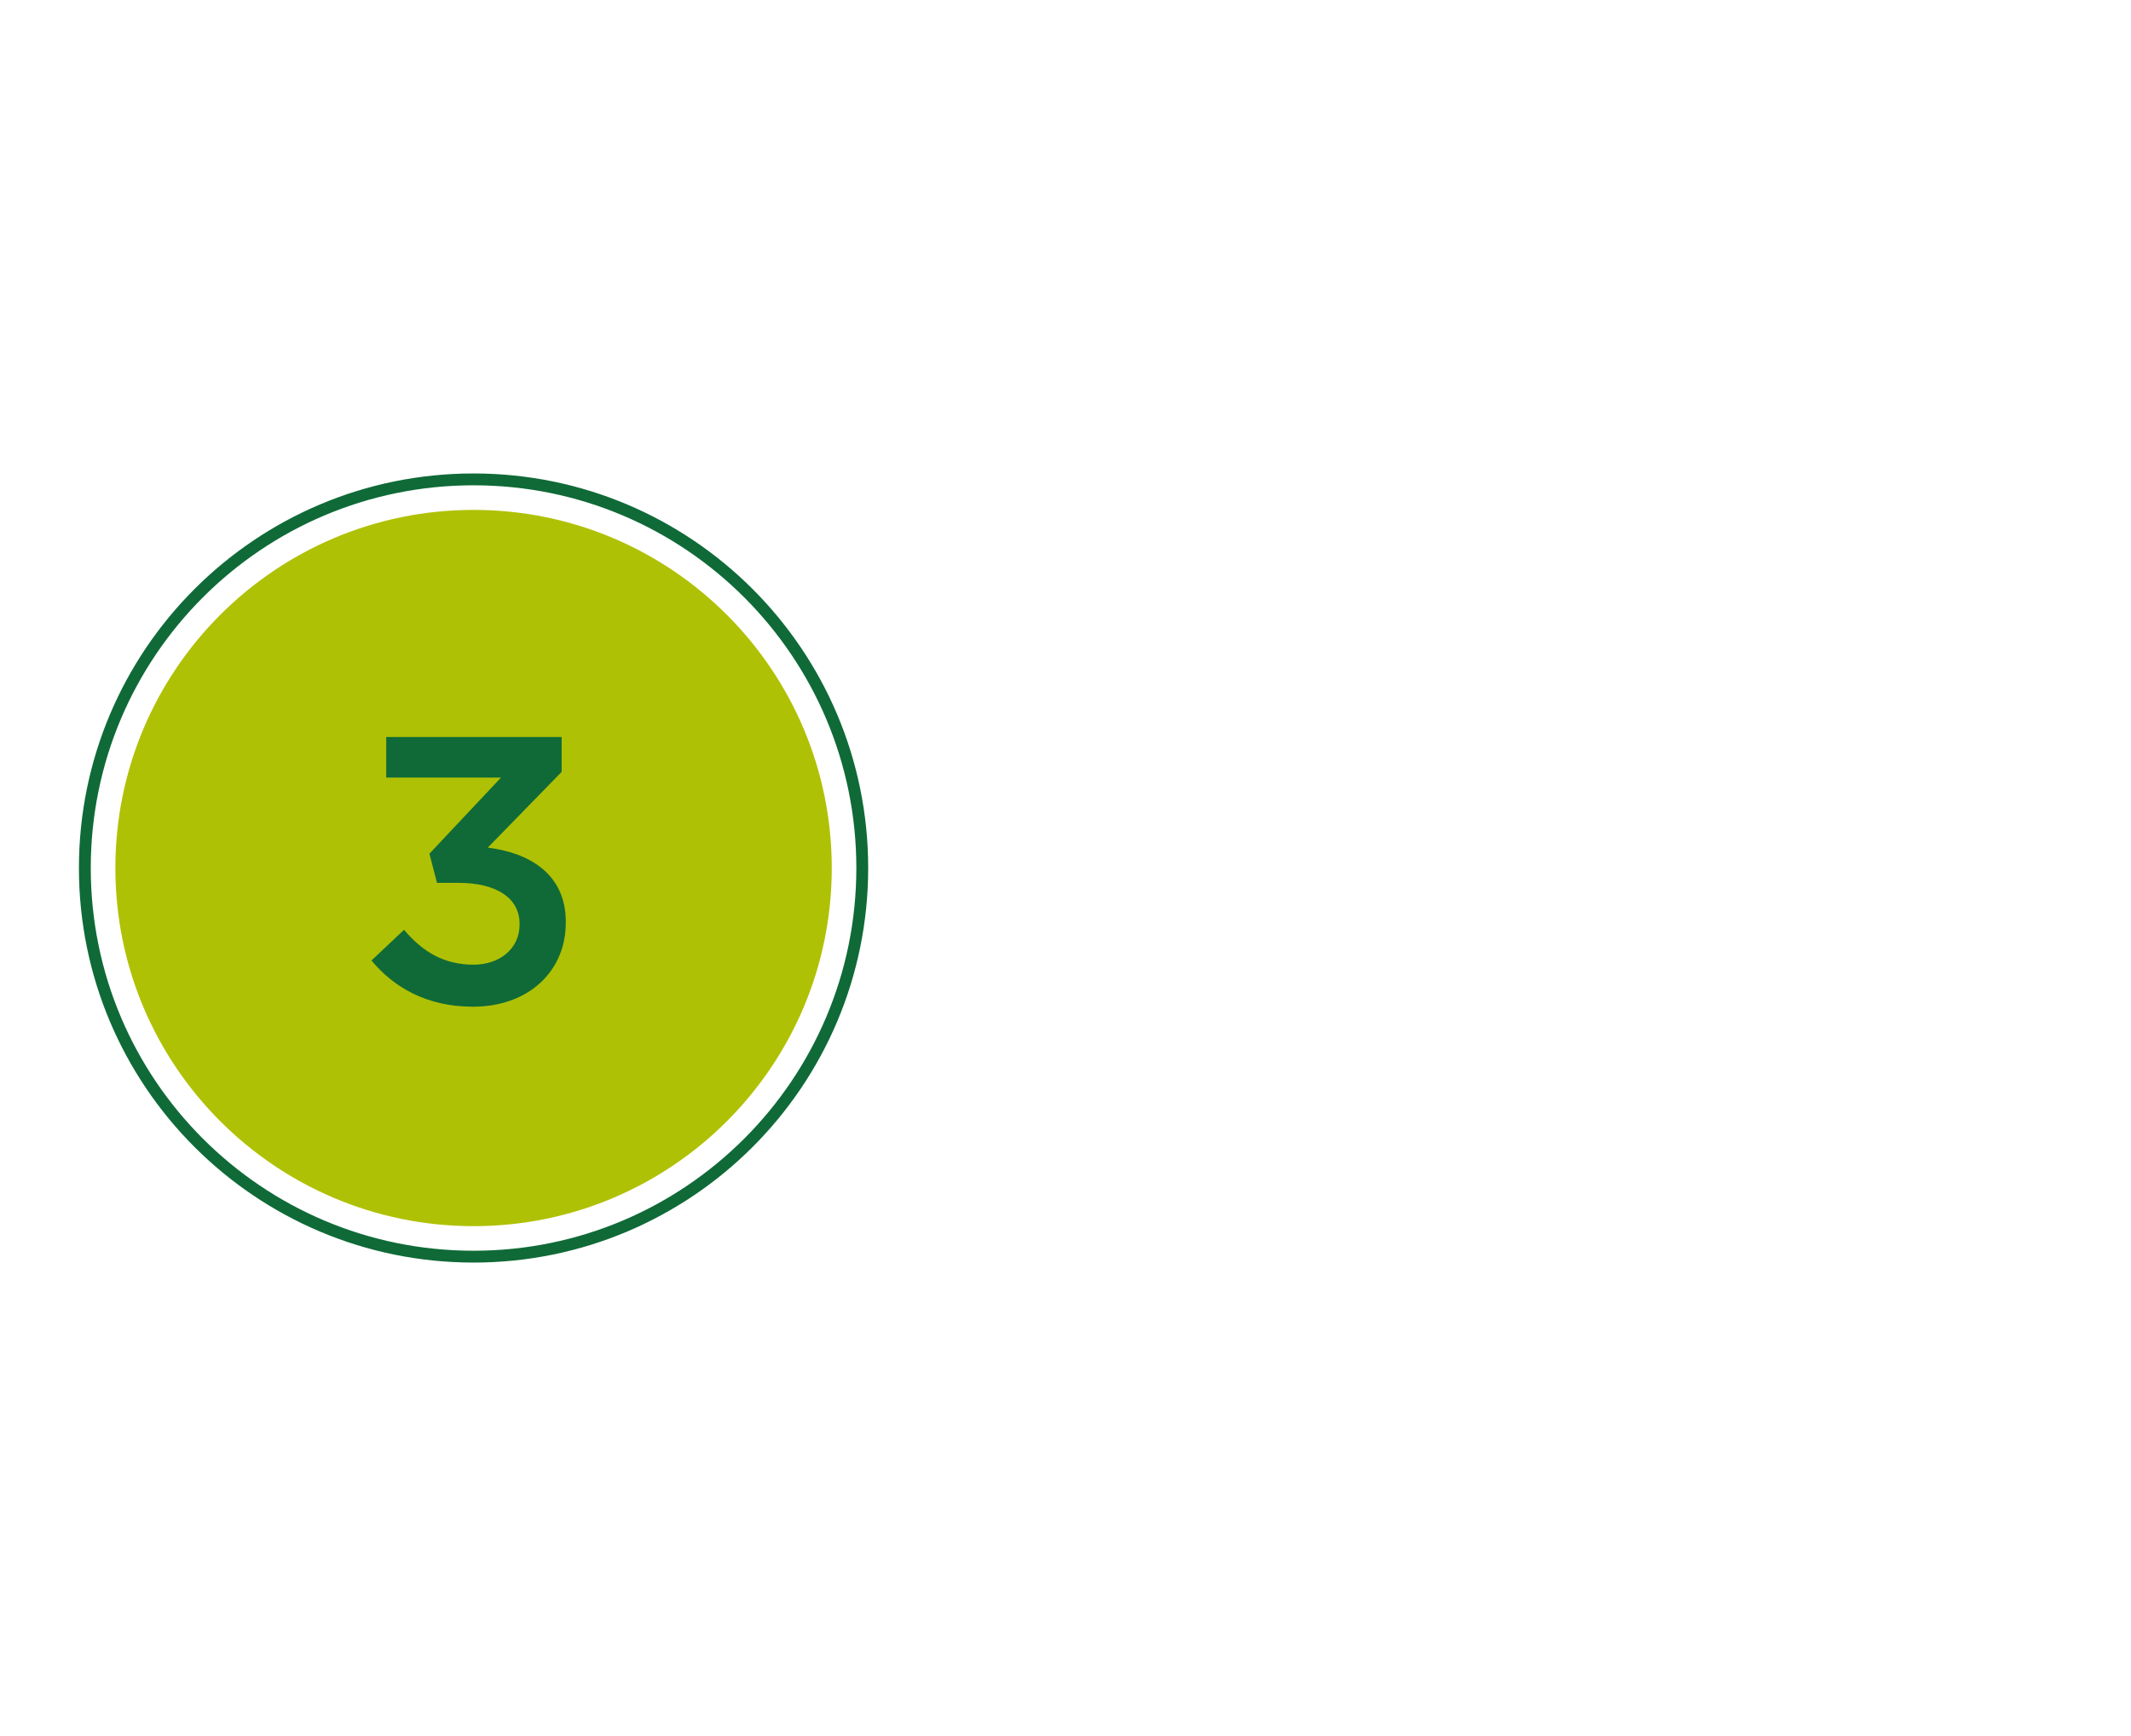 <svg xmlns="http://www.w3.org/2000/svg" fill="none" viewBox="0 0 270 220" height="220" width="270">
<path fill="#0F6A37" d="M60 158.5C86.786 158.5 108.5 136.786 108.5 110C108.5 83.214 86.786 61.5 60 61.5C33.214 61.5 11.5 83.214 11.5 110C11.5 136.786 33.214 158.5 60 158.5ZM60 160C87.614 160 110 137.614 110 110C110 82.386 87.614 60 60 60C32.386 60 10 82.386 10 110C10 137.614 32.386 160 60 160Z" clip-rule="evenodd" fill-rule="evenodd"></path>
<path fill="#AFC104" d="M60.002 155.386C85.067 155.386 105.386 135.067 105.386 110.002C105.386 84.937 85.067 64.617 60.002 64.617C34.937 64.617 14.617 84.937 14.617 110.002C14.617 135.067 34.937 155.386 60.002 155.386Z"></path>
<path fill="#0F6A37" d="M59.928 127.576C54.072 127.576 49.896 125.128 47.064 121.72L51.192 117.832C53.592 120.664 56.28 122.248 60.024 122.248C63.288 122.248 65.832 120.232 65.832 117.16V117.064C65.832 113.752 62.808 111.88 58.104 111.88H55.368L54.408 108.184L63.48 98.536H48.936V93.4H71.16V97.816L61.8 107.416C66.888 108.04 71.688 110.632 71.688 116.824V116.92C71.688 123.112 66.936 127.576 59.928 127.576Z"></path>
</svg>
